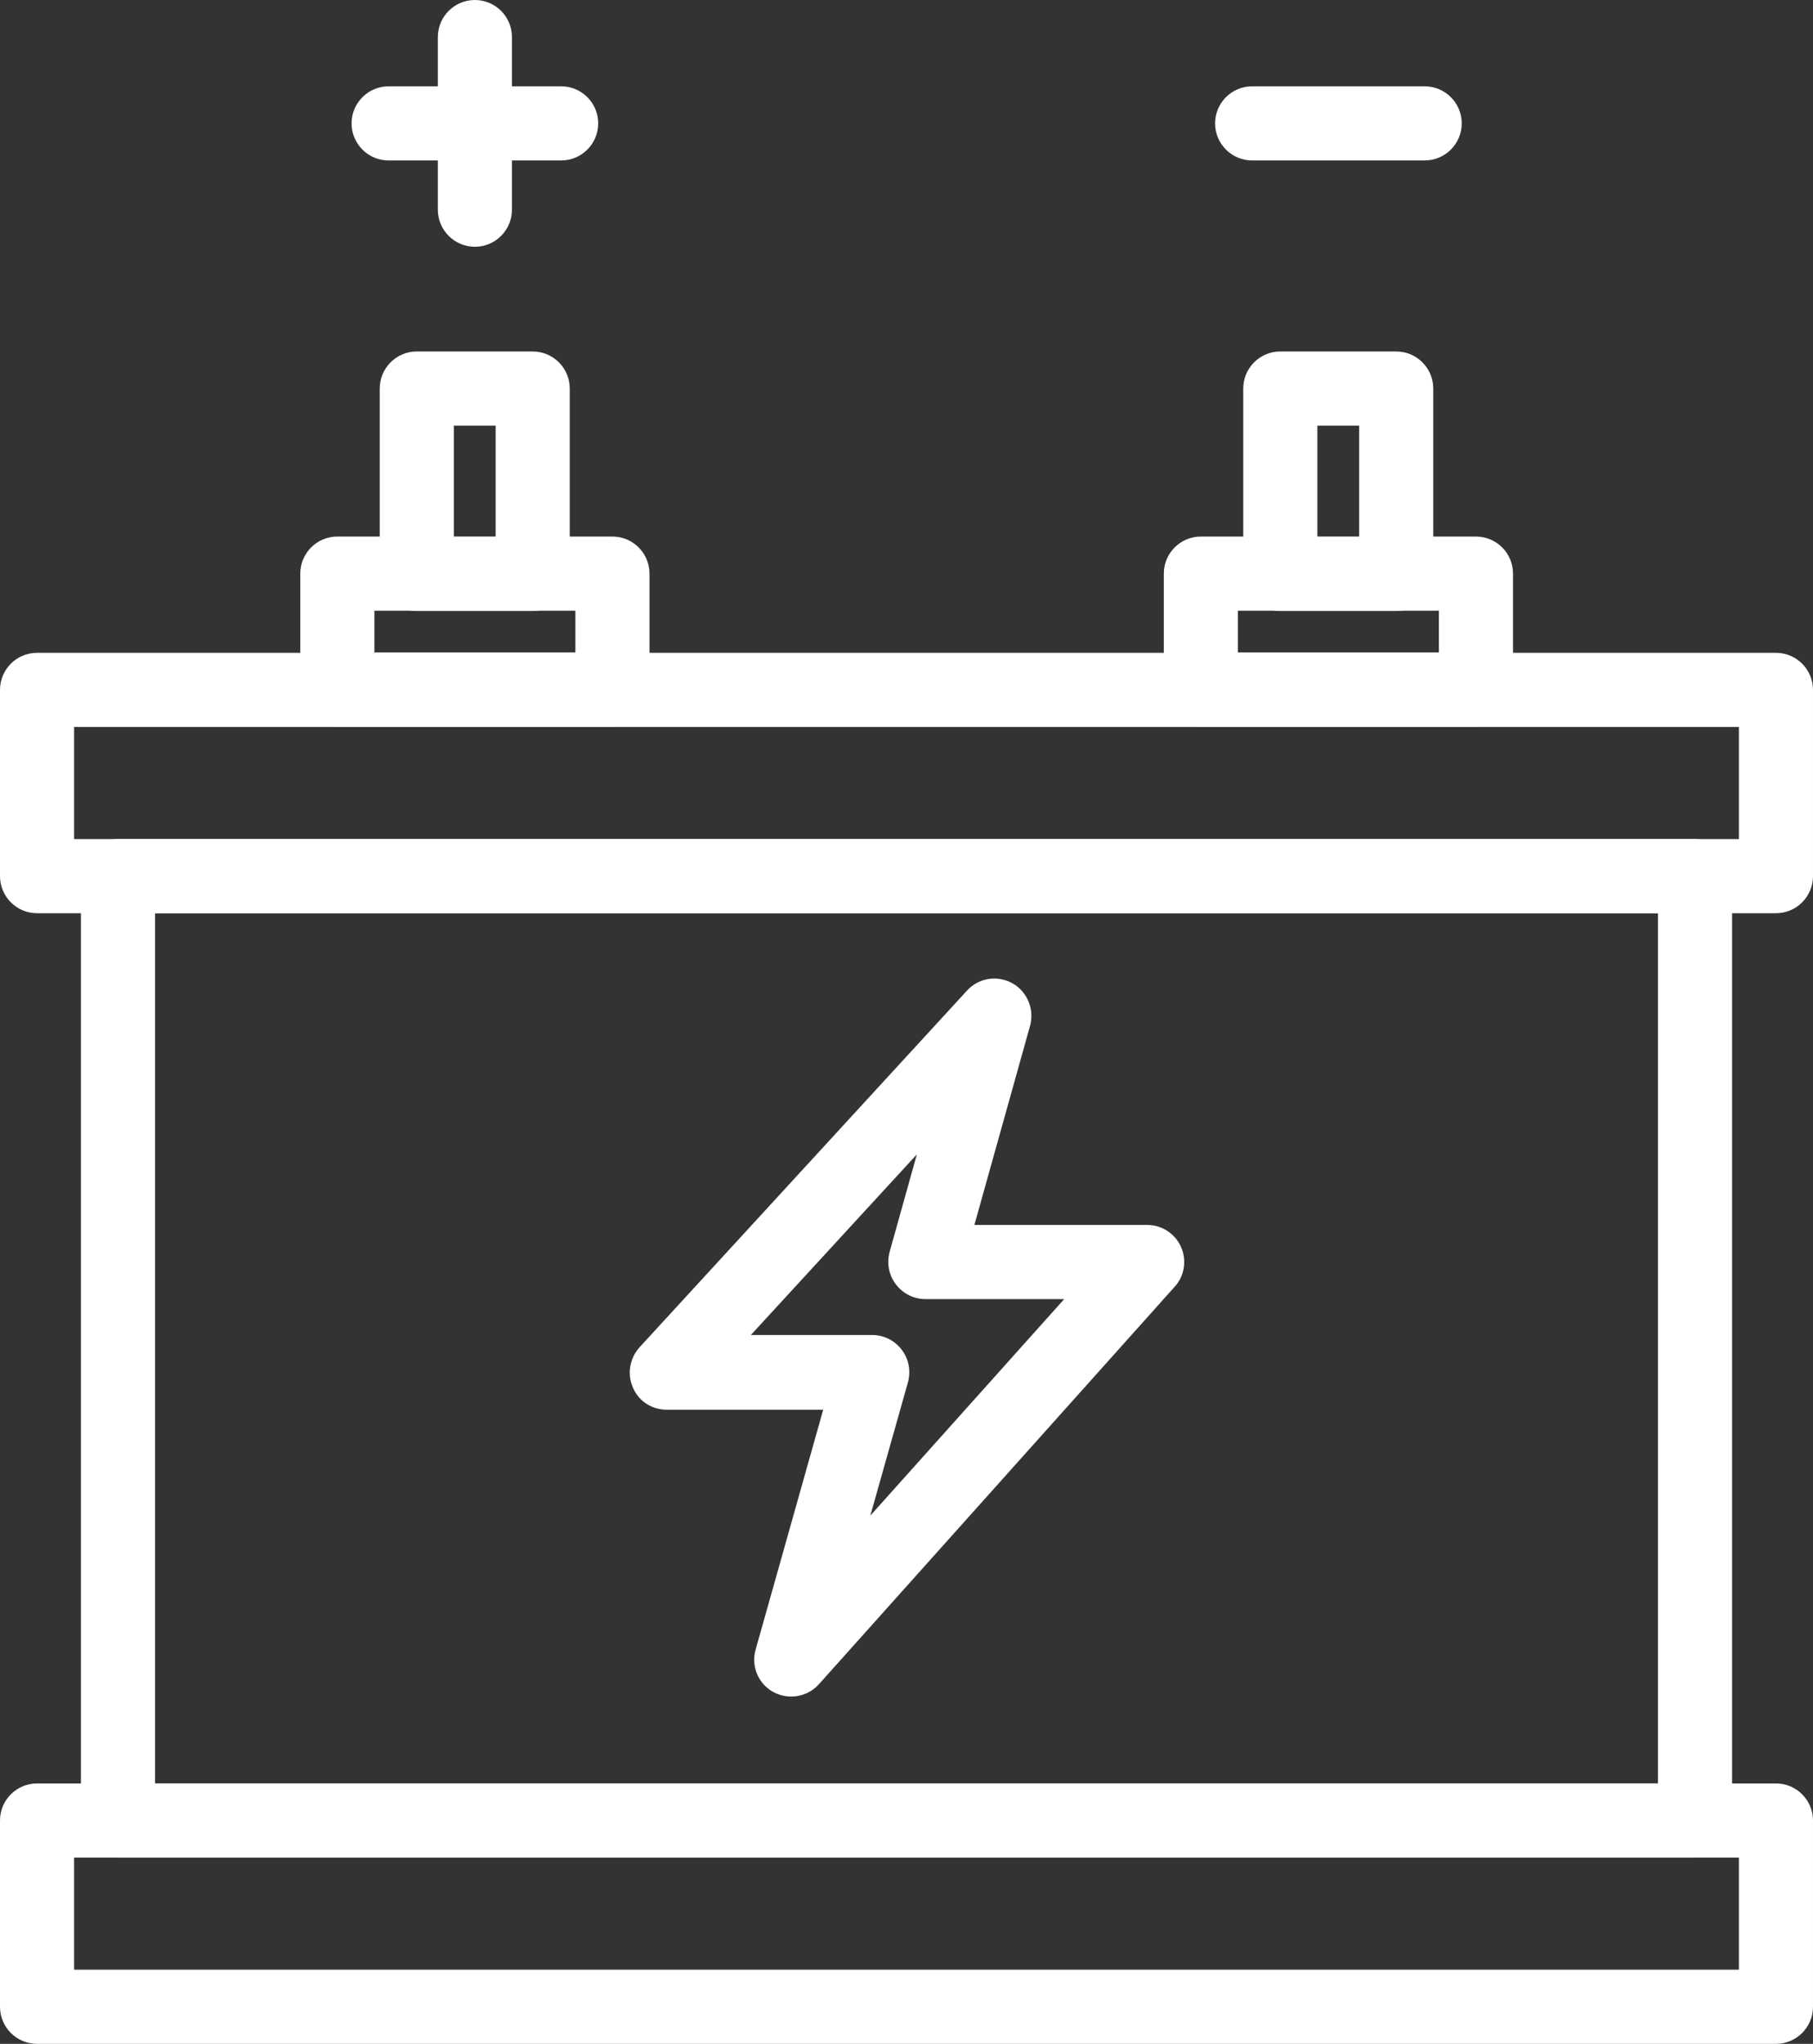 <?xml version="1.0" encoding="UTF-8"?><svg id="Layer_2" xmlns="http://www.w3.org/2000/svg" viewBox="0 0 61.16 68.91"><rect x="0" y="0" width="61.16" height="68.91" fill="#333333" stroke="none"/><defs><style>.cls-1{fill:#fff;stroke-width:0px;}</style></defs><g id="_π_ÃæÓ_1"><path class="cls-1" d="M57.18,62.63H3.98c-.69,0-1.25-.56-1.25-1.25v-31.84c0-.69.56-1.25,1.25-1.25h53.2c.69,0,1.25.56,1.25,1.25v31.84c0,.69-.56,1.25-1.25,1.25ZM5.23,60.13h50.7v-29.34H5.23v29.34Z"/><path class="cls-1" d="M59.91,68.91H1.25c-.69,0-1.25-.56-1.25-1.25v-6.28c0-.69.56-1.25,1.25-1.25h58.66c.69,0,1.25.56,1.25,1.25v6.28c0,.69-.56,1.25-1.25,1.25ZM2.5,66.41h56.16v-3.78H2.5v3.78Z"/><path class="cls-1" d="M59.91,30.79H1.25c-.69,0-1.25-.56-1.25-1.25v-6.28c0-.69.56-1.25,1.25-1.25h58.66c.69,0,1.25.56,1.25,1.25v6.28c0,.69-.56,1.25-1.25,1.25ZM2.5,28.29h56.16v-3.78H2.5v3.78Z"/><path class="cls-1" d="M16.02,8.32c-.69,0-1.25-.56-1.25-1.25V1.25c0-.69.56-1.25,1.25-1.25s1.25.56,1.25,1.25v5.82c0,.69-.56,1.25-1.25,1.25Z"/><path class="cls-1" d="M18.93,5.41h-5.82c-.69,0-1.25-.56-1.25-1.25s.56-1.25,1.25-1.25h5.82c.69,0,1.25.56,1.25,1.25s-.56,1.25-1.25,1.25Z"/><path class="cls-1" d="M20.66,24.5h-9.28c-.69,0-1.25-.56-1.25-1.25v-3.91c0-.69.56-1.25,1.25-1.25h9.28c.69,0,1.25.56,1.25,1.25v3.91c0,.69-.56,1.25-1.25,1.25ZM12.63,22h6.78v-1.41h-6.78v1.41Z"/><path class="cls-1" d="M17.97,20.6h-3.91c-.69,0-1.25-.56-1.25-1.25v-6.25c0-.69.56-1.25,1.25-1.25h3.91c.69,0,1.25.56,1.25,1.25v6.25c0,.69-.56,1.25-1.25,1.25ZM15.31,18.1h1.41v-3.75h-1.41v3.75Z"/><path class="cls-1" d="M47.1,20.6h-3.91c-.69,0-1.25-.56-1.25-1.25v-6.25c0-.69.56-1.25,1.25-1.25h3.91c.69,0,1.25.56,1.25,1.25v6.25c0,.69-.56,1.25-1.25,1.25ZM44.44,18.1h1.41v-3.75h-1.41v3.75Z"/><path class="cls-1" d="M49.79,24.5h-9.28c-.69,0-1.25-.56-1.25-1.25v-3.91c0-.69.56-1.25,1.25-1.25h9.28c.69,0,1.25.56,1.25,1.25v3.91c0,.69-.56,1.25-1.25,1.25ZM41.76,22h6.78v-1.41h-6.78v1.41Z"/><path class="cls-1" d="M48.06,5.41h-5.82c-.69,0-1.25-.56-1.25-1.25s.56-1.25,1.25-1.25h5.82c.69,0,1.25.56,1.25,1.25s-.56,1.25-1.25,1.25Z"/><path class="cls-1" d="M26.69,57.2c-.21,0-.41-.05-.6-.15-.51-.28-.76-.87-.6-1.43l2.28-8.09h-5.28c-.5,0-.95-.29-1.14-.75-.2-.45-.11-.98.22-1.35l11.05-12.03c.39-.43,1.02-.53,1.53-.25.5.28.75.87.6,1.43l-1.88,6.72h5.83c.49,0,.94.29,1.14.74.2.45.12.98-.21,1.34l-12,13.4c-.24.27-.58.42-.93.42ZM25.33,45.01h4.09c.39,0,.76.18,1,.5.24.31.31.72.21,1.09l-1.27,4.5,6.54-7.3h-4.68c-.39,0-.76-.18-1-.5-.24-.31-.31-.72-.21-1.09l.92-3.29-5.6,6.09Z"/></g></svg>